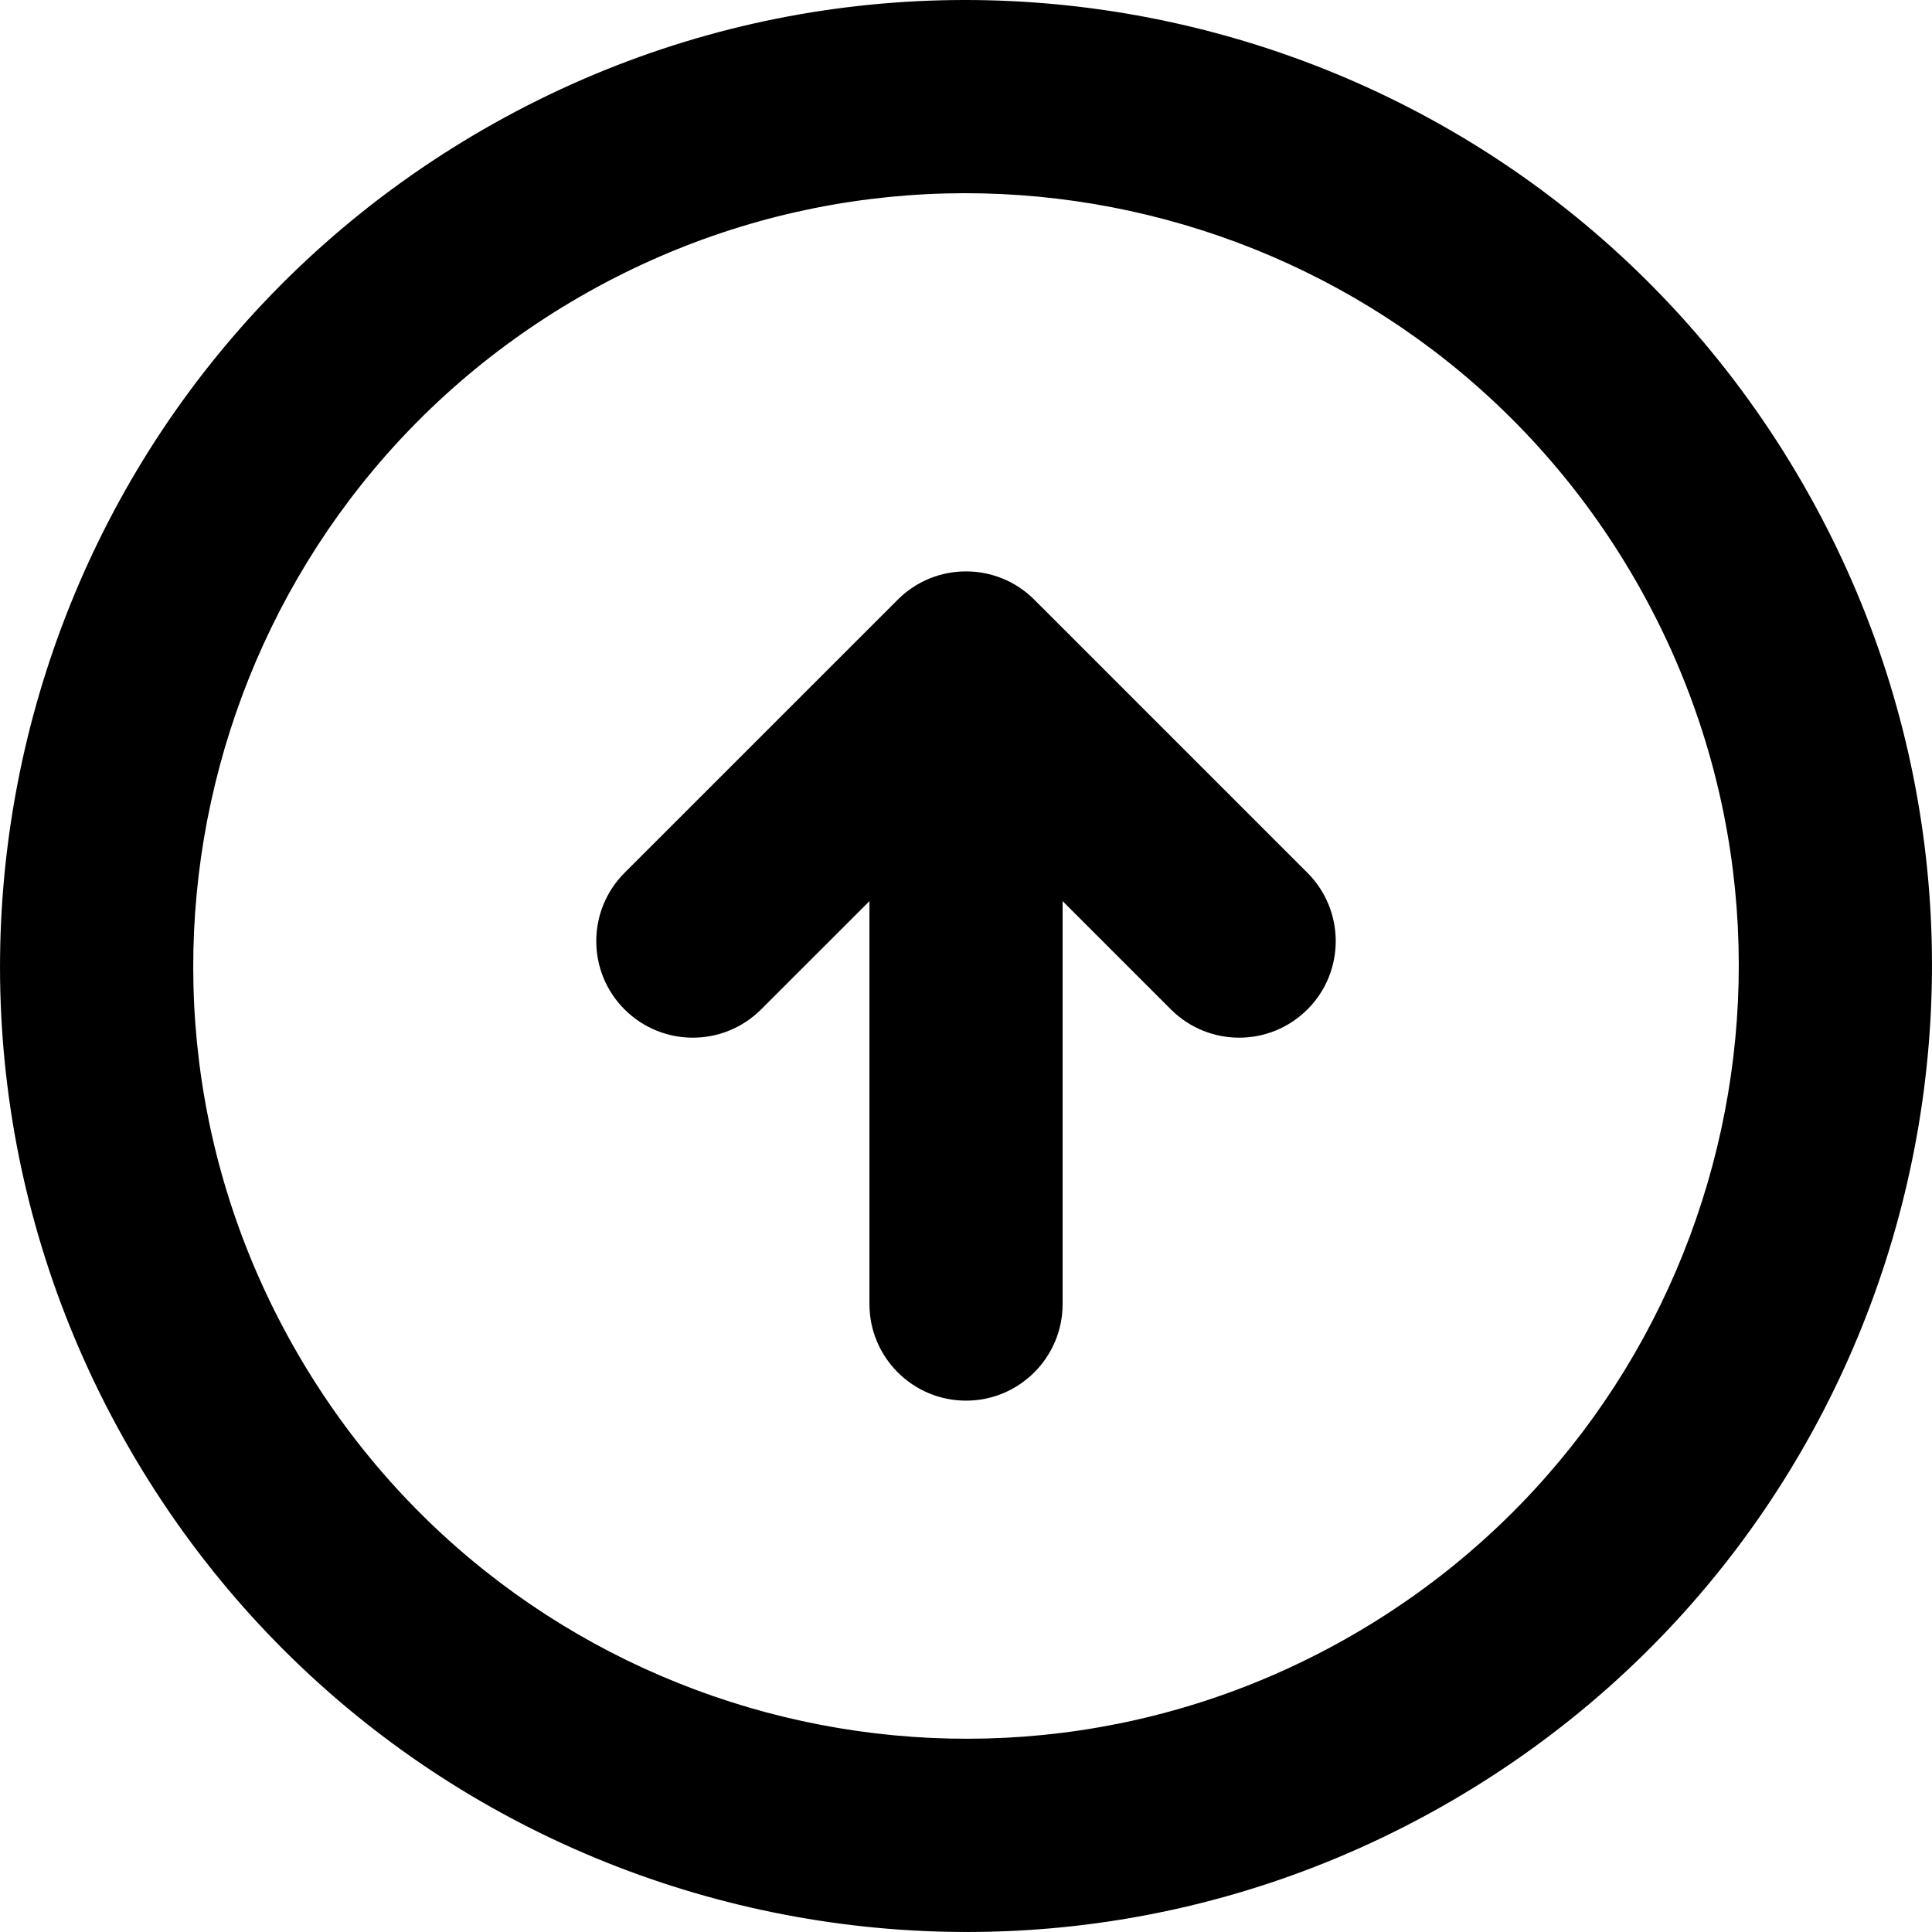 <?xml version="1.0" encoding="iso-8859-1"?>
<!-- Generator: Adobe Illustrator 16.0.4, SVG Export Plug-In . SVG Version: 6.00 Build 0)  -->
<!DOCTYPE svg PUBLIC "-//W3C//DTD SVG 1.1//EN" "http://www.w3.org/Graphics/SVG/1.1/DTD/svg11.dtd">
<svg version="1.1" id="Capa_1" xmlns="http://www.w3.org/2000/svg" xmlns:xlink="http://www.w3.org/1999/xlink" x="0px" y="0px"
	 width="40.007px" height="40.007px" viewBox="0 0 40.007 40.007" style="enable-background:new 0 0 40.007 40.007;"
	 xml:space="preserve">
<g id="_x34_95._Up">
	<g>
		<path d="M21.418,12.418c-0.781-0.781-2.048-0.781-2.828,0h-0.001c-0.002,0.002-0.003,0.004-0.004,0.005l-5.652,5.651
			c-0.781,0.781-0.781,2.048,0,2.829v-0.001c0.781,0.781,2.047,0.781,2.828,0l2.243-2.242v8.344c0,1.104,0.896,2,2,2s2-0.896,2-2
			V18.66l2.242,2.242c0.781,0.781,2.048,0.781,2.828,0v0.001c0.781-0.781,0.781-2.048,0-2.829L21.418,12.418z M37.324,10.003
			c-5.522-9.565-17.755-12.843-27.32-7.32C0.438,8.205-2.84,20.438,2.684,30.004c5.522,9.565,17.754,12.843,27.32,7.32
			C39.569,31.801,42.847,19.569,37.324,10.003z M28.004,33.859c-7.653,4.418-17.438,1.797-21.856-5.856
			c-4.419-7.652-1.796-17.438,5.856-21.856c7.652-4.418,17.438-1.796,21.856,5.857C38.278,19.656,35.656,29.441,28.004,33.859z"/>
	</g>
</g>
<g>
</g>
<g>
</g>
<g>
</g>
<g>
</g>
<g>
</g>
<g>
</g>
<g>
</g>
<g>
</g>
<g>
</g>
<g>
</g>
<g>
</g>
<g>
</g>
<g>
</g>
<g>
</g>
<g>
</g>
</svg>
